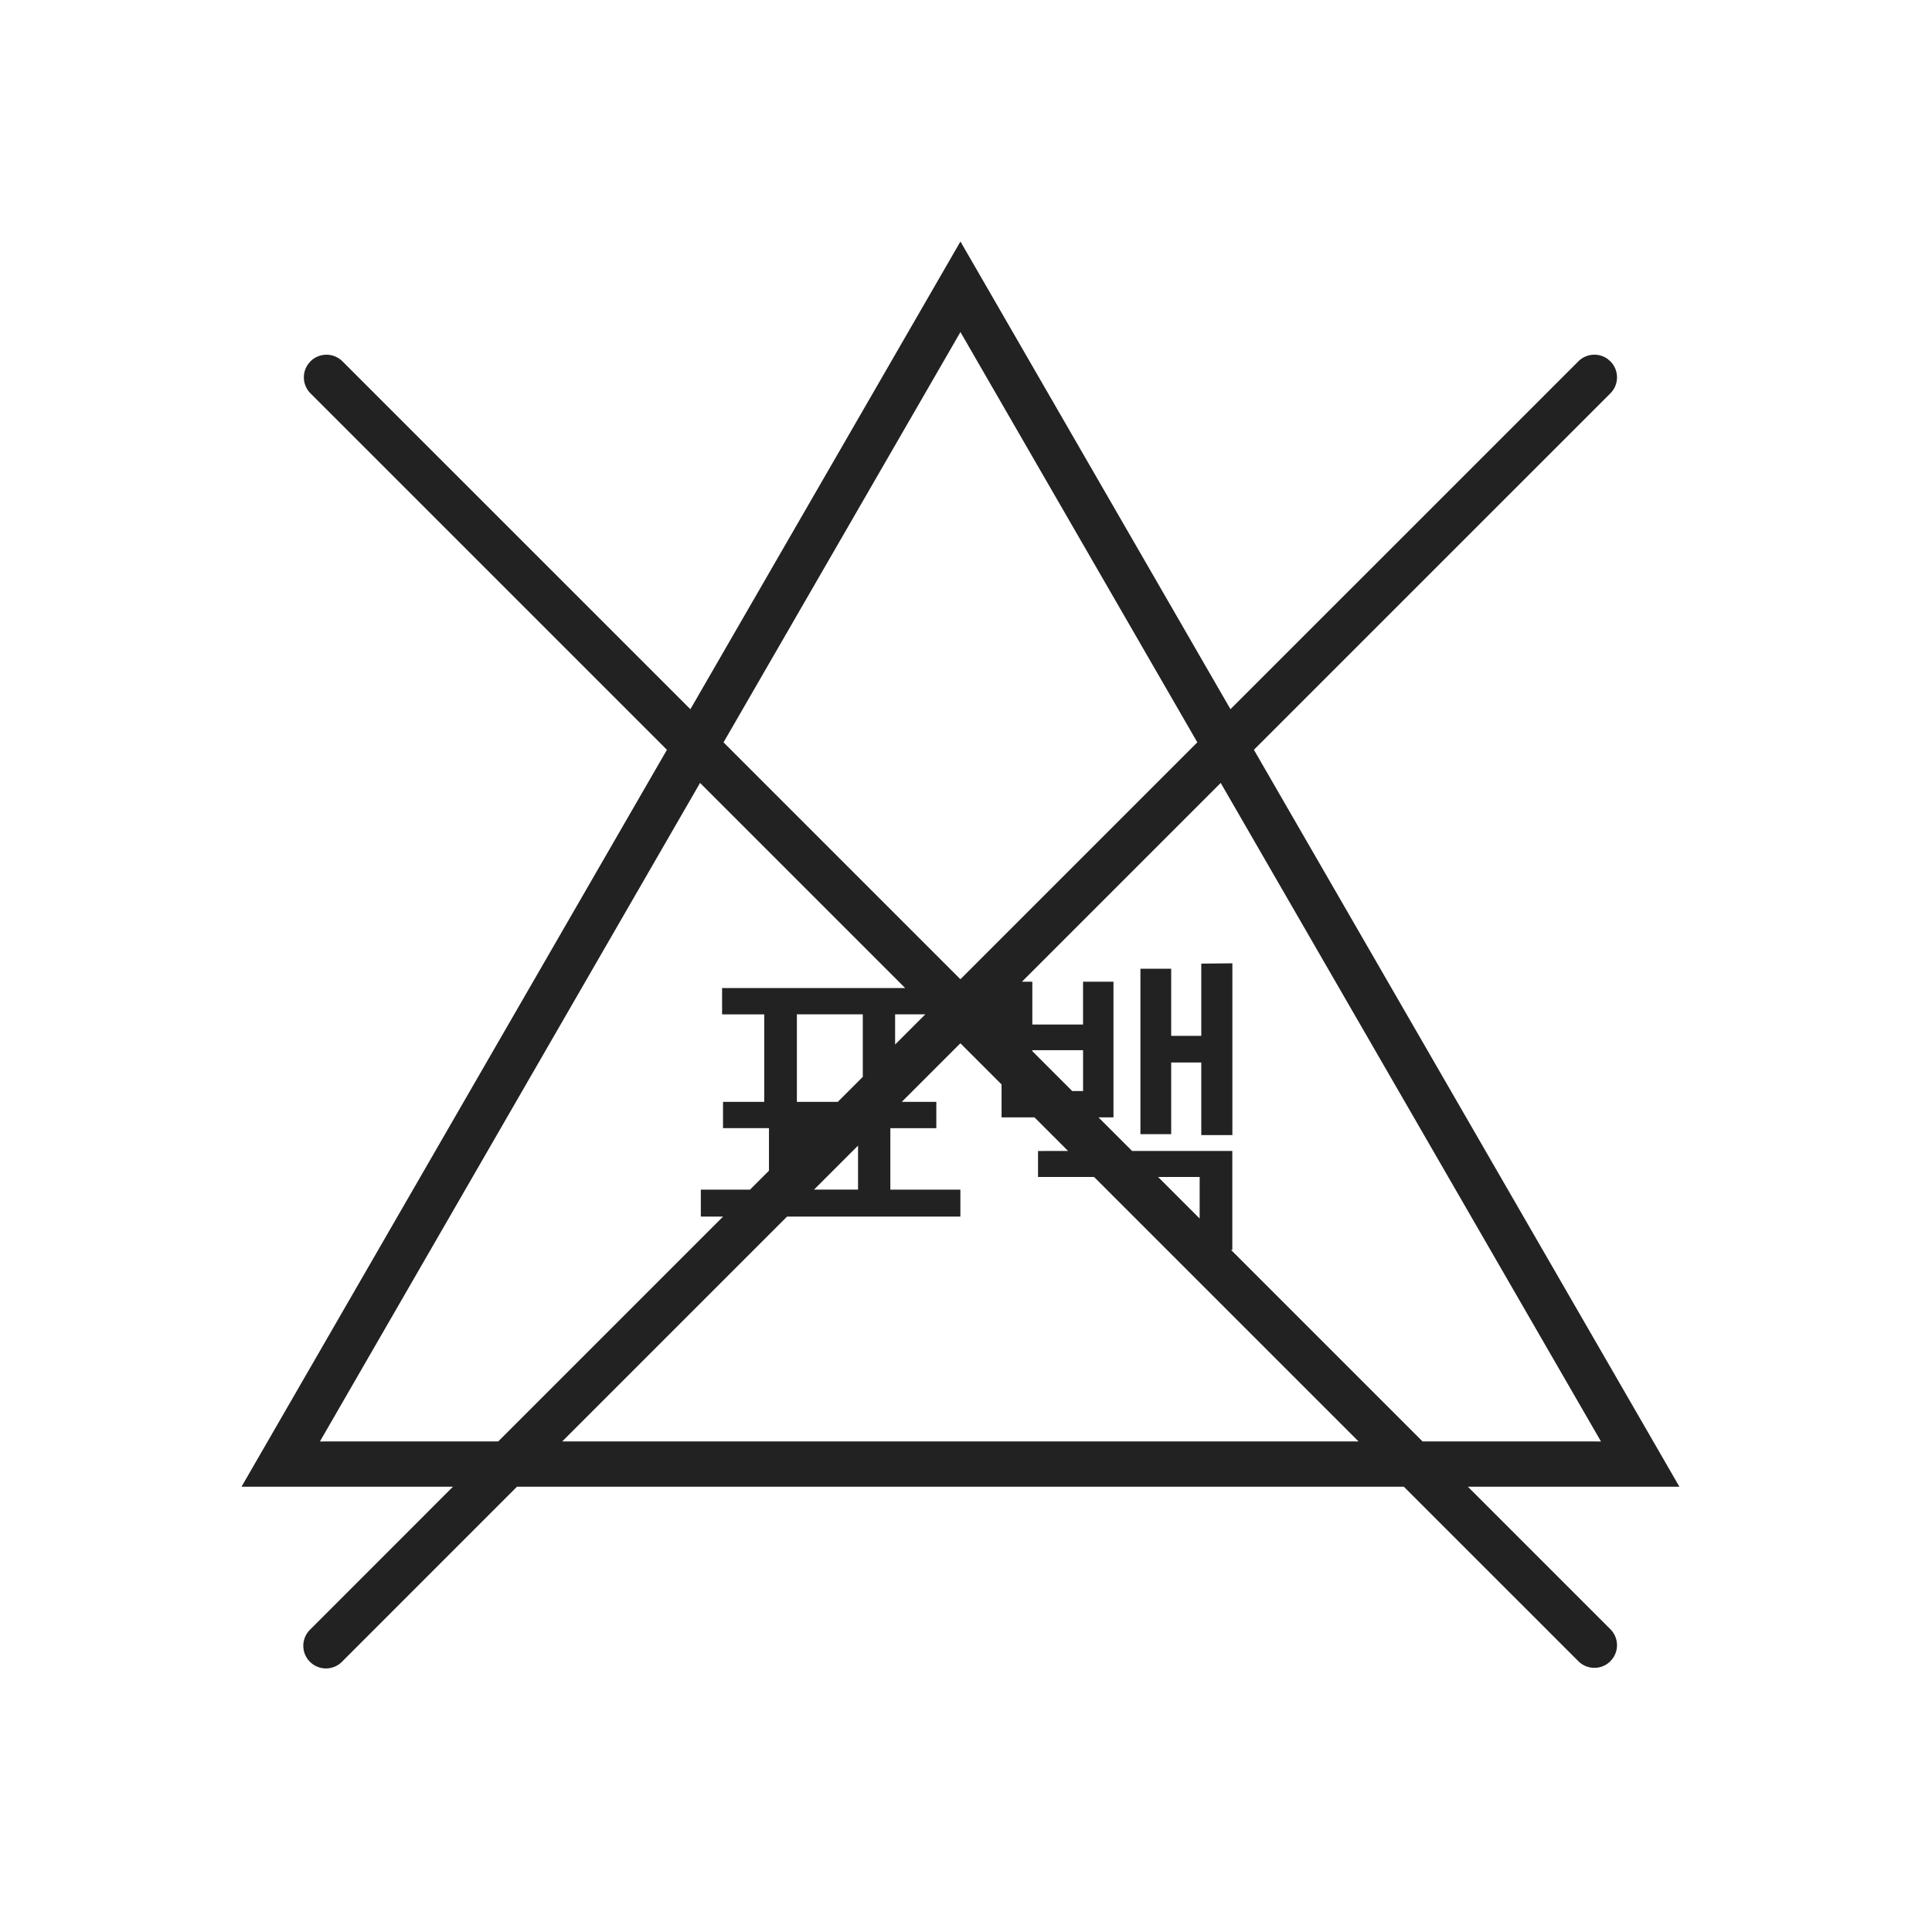 <svg xmlns="http://www.w3.org/2000/svg" width="64" height="64" viewBox="0 0 64 64">
    <path fill="#222" fill-rule="evenodd" d="M11.346 55.03a.75.75 0 1 1-1.06-1.06l4.719-4.721L8 49.25l14.093-24.412L10.285 13.03a.75.75 0 0 1-.072-.976l.072-.084a.75.75 0 0 1 1.06 0L22.87 23.494 31.816 8l8.945 15.493L52.285 11.97a.75.75 0 0 1 .977-.073l.084.073a.75.75 0 0 1 0 1.06L41.537 24.838 55.633 49.25l-7.008-.001 4.72 4.72a.75.75 0 0 1 .073.977l-.072.084a.75.75 0 0 1-1.06 0l-5.782-5.781H17.126zM23.19 25.936L10.598 47.75l5.907-.001 7.448-7.448h-.737v-.892l1.63-.001.627-.627v-1.41h-1.522v-.87h1.365v-2.899H23.92v-.871l6.065-.001-6.794-6.794zm17.248 0l-6.584 6.584h.343v1.418h1.68v-1.417h1.008v4.494l-.496-.001 1.113 1.113h3.32v3.277l-.044-.001 6.346 6.346 5.91.001-12.596-21.814zm-8.624 8.624l-1.94 1.94h1.143v.872h-1.523v2.037h2.32v.892h-5.741l-7.448 7.448h26.378l-8.761-8.761h-1.856v-.86l.995-.001-1.113-1.113h-1.09v-1.09l-1.364-1.364zm7.927 4.429l-1.378-.001 1.377 1.377v-1.376zM28.424 37.95l-1.457 1.457h1.457v-1.457zm12.4-6.04v5.692h-1.03v-2.405h-.997v2.373h-1.019v-5.48h1.019v2.225h.997v-2.394l1.03-.01zm-12.242 1.691h-2.184V36.5h1.356l.827-.827v-2.07zm7.296 1.187h-1.68l-.001.032 1.322 1.322h.359V34.79zm-5.226-1.187h-1v1l1-1zM31.816 11l-7.848 13.592 7.847 7.847 7.848-7.848L31.816 11z"/>
</svg>
